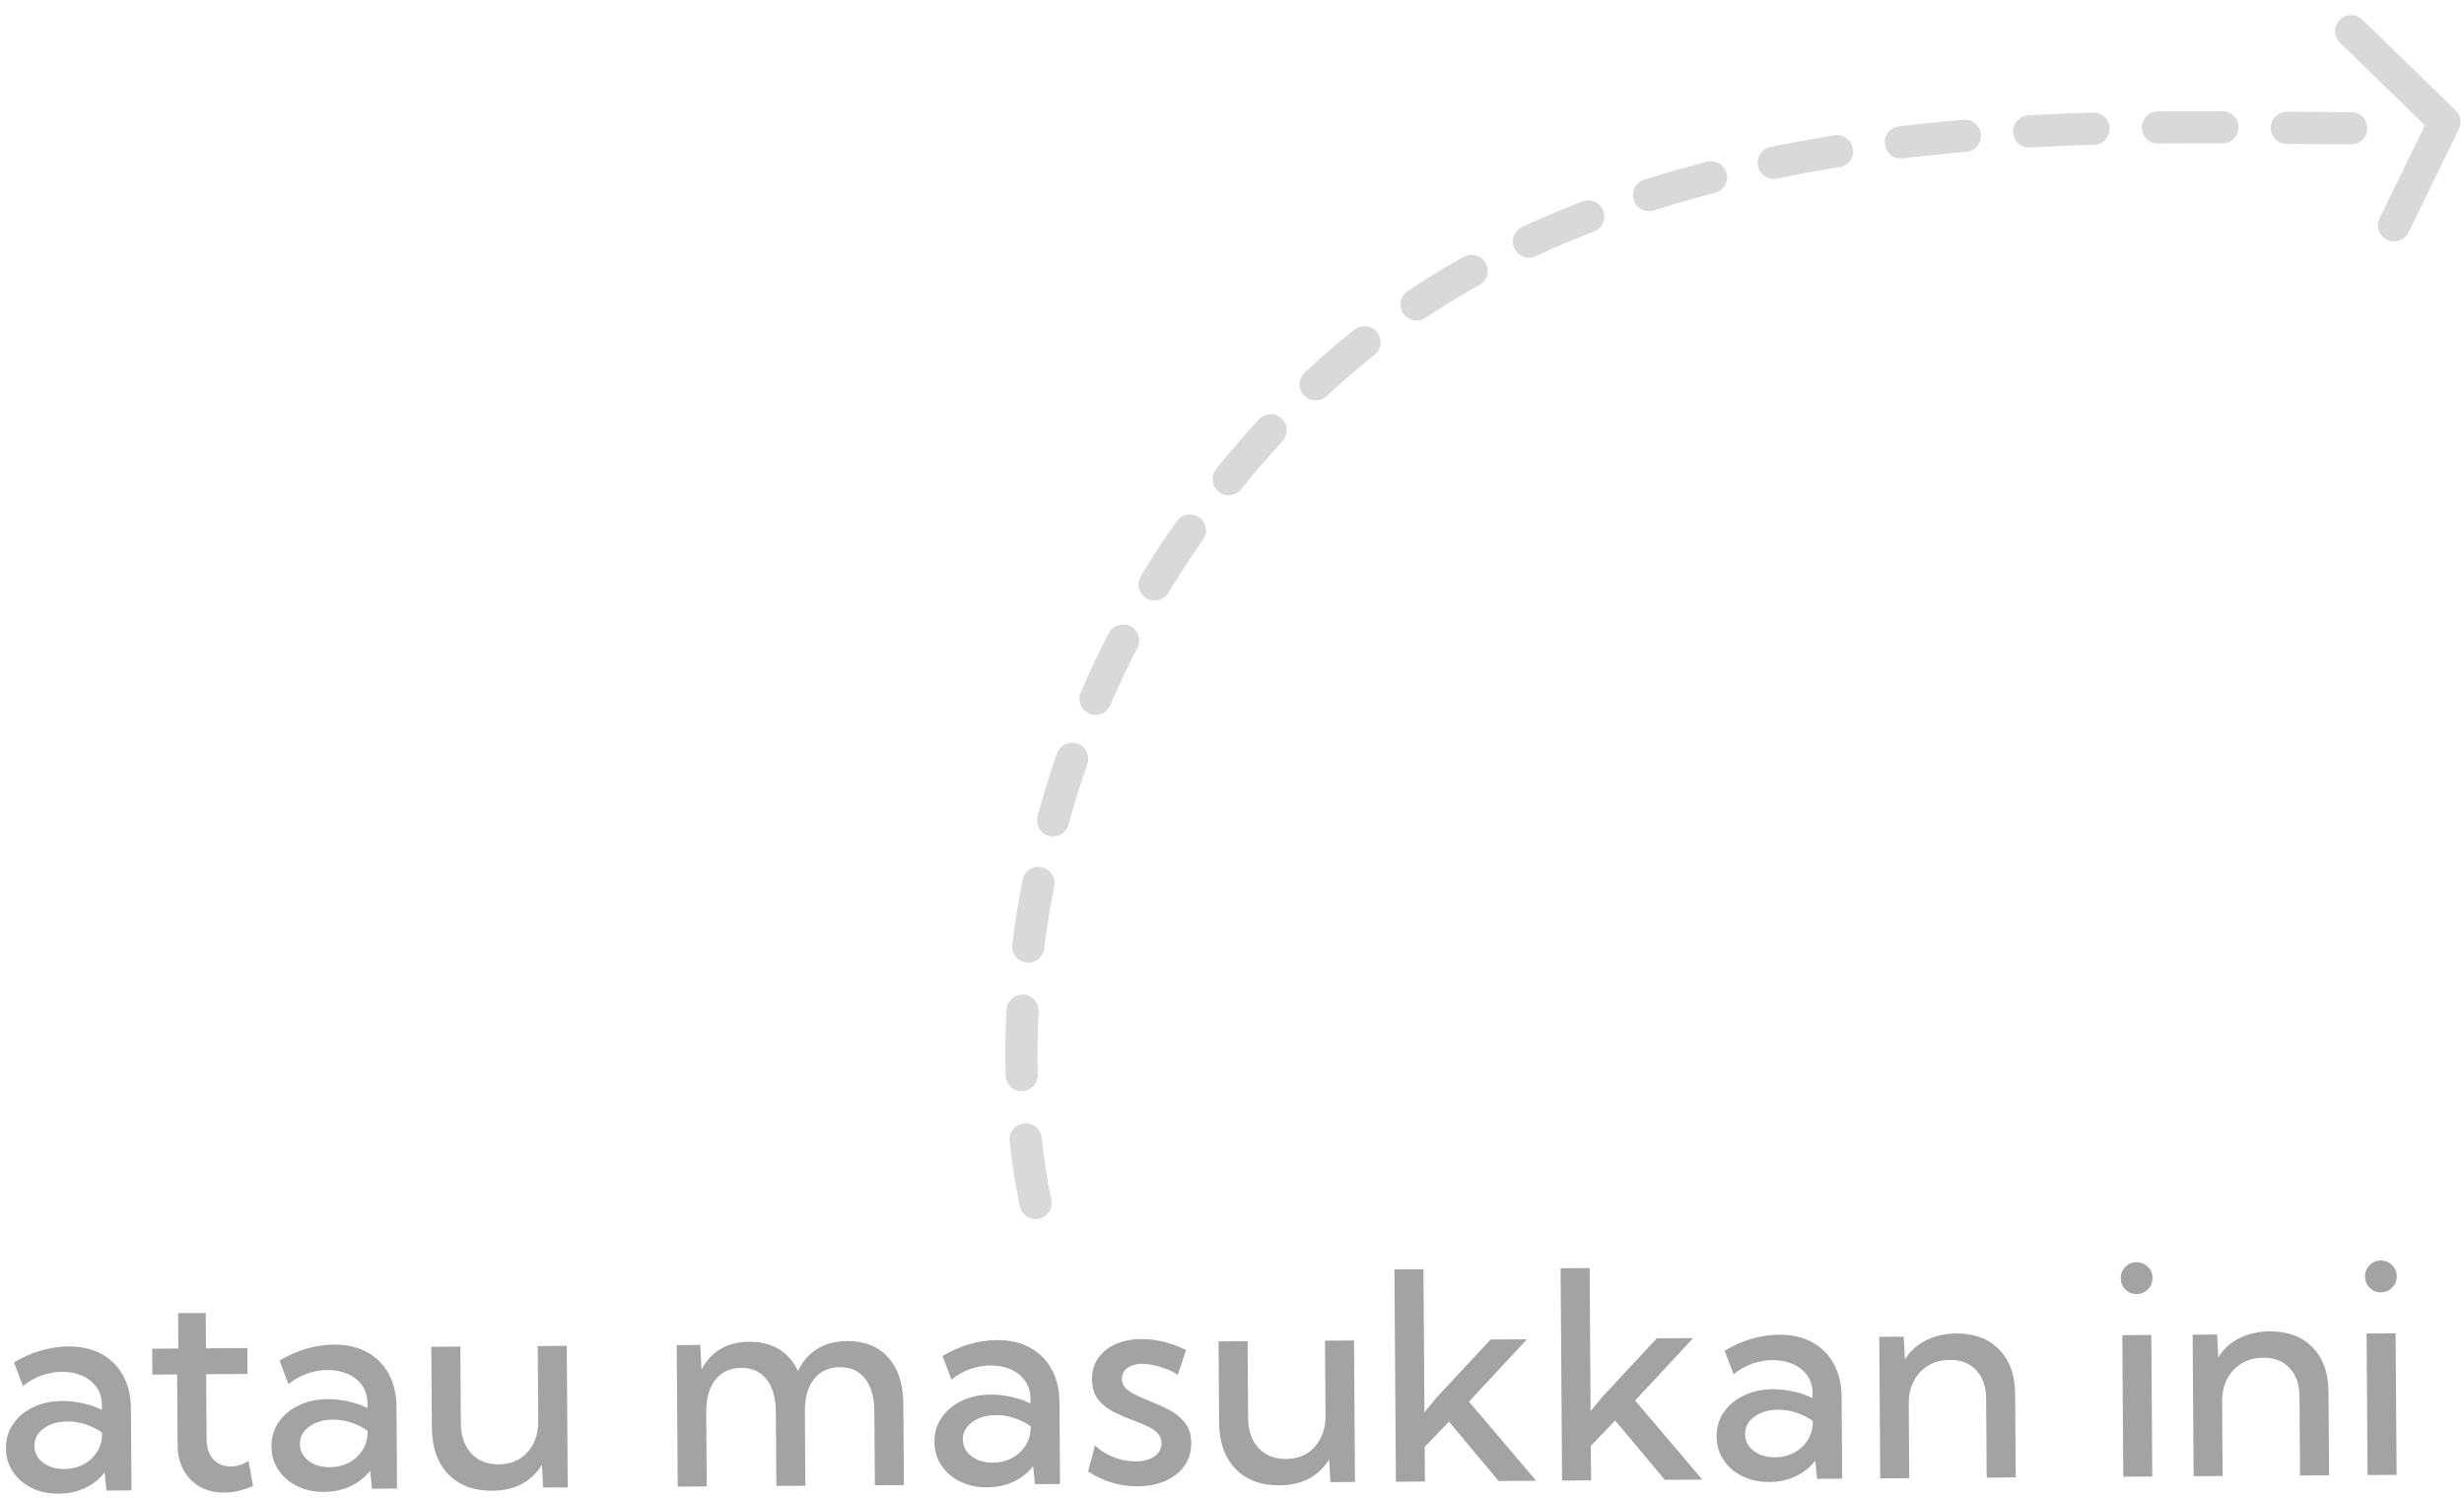 <svg width="153" height="93" viewBox="0 0 153 93" fill="none" xmlns="http://www.w3.org/2000/svg">
<path d="M145.997 7.963C129.923 7.963 98.837 5.925 79.988 25.555C61.14 45.184 62.591 67.718 64.457 75.372" stroke="#D9D9D9" stroke-width="2" stroke-linecap="round" stroke-linejoin="round" stroke-dasharray="4 4"/>
<path d="M145.997 1.938L151.787 7.571L148.657 13.988" stroke="#D9D9D9" stroke-width="2" stroke-linecap="round" stroke-linejoin="round"/>
<path d="M147.84 80.254C147.564 80.256 147.332 80.161 147.143 79.969C146.954 79.777 146.859 79.543 146.857 79.268C146.855 78.992 146.948 78.76 147.134 78.572C147.32 78.377 147.551 78.279 147.826 78.277C148.107 78.275 148.342 78.37 148.531 78.562C148.726 78.748 148.824 78.979 148.826 79.254C148.828 79.53 148.733 79.765 148.541 79.959C148.355 80.154 148.121 80.252 147.84 80.254ZM148.814 91.586L147.012 91.598L146.952 82.809L148.754 82.797L148.814 91.586Z" fill="#A3A3A3"/>
<path d="M144.622 91.615L142.82 91.627L142.786 86.723C142.781 85.973 142.575 85.382 142.168 84.951C141.766 84.521 141.22 84.308 140.528 84.312C140.036 84.316 139.598 84.43 139.212 84.655C138.827 84.881 138.525 85.199 138.305 85.611C138.085 86.017 137.977 86.489 137.981 87.028L138.012 91.66L136.211 91.672L136.15 82.883L137.671 82.873L137.742 84.287C138.061 83.77 138.498 83.374 139.052 83.101C139.607 82.822 140.236 82.68 140.939 82.675C142.052 82.667 142.936 82.998 143.591 83.667C144.246 84.337 144.578 85.248 144.586 86.403L144.622 91.615Z" fill="#A3A3A3"/>
<path d="M132.67 80.358C132.395 80.36 132.163 80.265 131.974 80.073C131.785 79.881 131.69 79.647 131.688 79.372C131.686 79.097 131.778 78.864 131.964 78.676C132.15 78.481 132.381 78.383 132.657 78.381C132.938 78.379 133.173 78.474 133.362 78.666C133.556 78.852 133.655 79.083 133.656 79.358C133.658 79.634 133.563 79.869 133.371 80.064C133.185 80.258 132.951 80.356 132.67 80.358ZM133.644 91.69L131.843 91.702L131.782 82.913L133.584 82.901L133.644 91.69Z" fill="#A3A3A3"/>
<path d="M125.163 91.748L123.361 91.76L123.328 86.856C123.323 86.106 123.116 85.516 122.709 85.085C122.308 84.654 121.761 84.441 121.07 84.446C120.578 84.449 120.139 84.564 119.754 84.789C119.369 85.014 119.066 85.333 118.846 85.744C118.626 86.15 118.518 86.623 118.522 87.162L118.554 91.793L116.752 91.806L116.692 83.017L118.212 83.006L118.284 84.421C118.602 83.903 119.039 83.508 119.594 83.234C120.149 82.955 120.777 82.813 121.481 82.808C122.594 82.801 123.478 83.131 124.133 83.801C124.788 84.47 125.119 85.382 125.127 86.536L125.163 91.748Z" fill="#A3A3A3"/>
<path d="M114.388 91.822L112.832 91.833L112.719 90.708C112.4 91.121 111.995 91.443 111.504 91.675C111.013 91.907 110.469 92.025 109.872 92.029C109.245 92.033 108.684 91.914 108.19 91.671C107.697 91.428 107.308 91.094 107.023 90.668C106.739 90.243 106.595 89.757 106.592 89.212C106.588 88.638 106.736 88.133 107.038 87.697C107.34 87.256 107.753 86.91 108.279 86.661C108.805 86.405 109.404 86.275 110.078 86.27C110.5 86.267 110.928 86.314 111.362 86.411C111.803 86.507 112.199 86.645 112.552 86.825L112.55 86.499C112.547 86.072 112.433 85.706 112.208 85.403C111.989 85.094 111.689 84.859 111.307 84.697C110.931 84.536 110.514 84.457 110.057 84.46C109.653 84.463 109.24 84.536 108.819 84.679C108.404 84.823 108.013 85.042 107.646 85.338L107.091 83.874C107.622 83.554 108.174 83.31 108.747 83.142C109.326 82.974 109.894 82.888 110.451 82.884C111.247 82.878 111.934 83.032 112.51 83.344C113.093 83.657 113.544 84.105 113.864 84.689C114.185 85.266 114.348 85.951 114.353 86.742L114.388 91.822ZM110.213 90.497C110.629 90.494 111.012 90.407 111.362 90.234C111.713 90.056 111.995 89.808 112.21 89.49C112.43 89.166 112.548 88.79 112.562 88.363L112.562 88.24C112.261 88.019 111.923 87.849 111.547 87.728C111.177 87.602 110.799 87.54 110.412 87.542C109.82 87.546 109.329 87.691 108.939 87.974C108.548 88.258 108.354 88.62 108.357 89.059C108.359 89.335 108.44 89.583 108.6 89.805C108.765 90.021 108.986 90.192 109.262 90.319C109.544 90.44 109.861 90.499 110.213 90.497Z" fill="#A3A3A3"/>
<path d="M98.796 91.929L96.995 91.941L96.904 78.758L98.706 78.746L98.767 87.631L99.508 86.73L102.876 83.112L105.135 83.096L101.531 86.971L105.705 91.882L103.376 91.897L100.292 88.21L98.782 89.784L98.796 91.929Z" fill="#A3A3A3"/>
<path d="M88.478 92L86.677 92.012L86.586 78.829L88.388 78.816L88.449 87.702L89.19 86.8L92.558 83.182L94.816 83.167L91.213 87.041L95.386 91.952L93.057 91.968L89.973 88.28L88.464 89.855L88.478 92Z" fill="#A3A3A3"/>
<path d="M84.137 92.029L82.607 92.04L82.536 90.625C82.218 91.143 81.798 91.542 81.279 91.82C80.765 92.094 80.154 92.233 79.445 92.237C78.296 92.245 77.386 91.903 76.713 91.21C76.046 90.512 75.708 89.553 75.7 88.334L75.665 83.298L77.467 83.286L77.5 88.058C77.505 88.838 77.721 89.457 78.145 89.917C78.57 90.377 79.141 90.605 79.855 90.6C80.594 90.595 81.187 90.345 81.634 89.849C82.088 89.348 82.312 88.693 82.306 87.885L82.275 83.253L84.076 83.241L84.137 92.029Z" fill="#A3A3A3"/>
<path d="M67.564 91.379L67.993 89.758C68.193 89.956 68.432 90.13 68.708 90.281C68.991 90.431 69.287 90.549 69.598 90.635C69.915 90.715 70.226 90.754 70.531 90.752C71.011 90.748 71.397 90.643 71.689 90.436C71.981 90.229 72.125 89.956 72.123 89.616C72.121 89.364 72.038 89.156 71.872 88.993C71.713 88.825 71.498 88.68 71.228 88.558C70.963 88.437 70.678 88.319 70.373 88.204C69.979 88.06 69.585 87.893 69.192 87.702C68.804 87.511 68.477 87.256 68.211 86.936C67.945 86.615 67.81 86.191 67.806 85.664C67.803 85.16 67.929 84.722 68.184 84.352C68.439 83.975 68.798 83.682 69.259 83.474C69.721 83.266 70.253 83.16 70.857 83.156C71.794 83.149 72.725 83.377 73.648 83.84L73.131 85.381C72.942 85.248 72.719 85.129 72.46 85.025C72.202 84.922 71.938 84.841 71.668 84.785C71.398 84.722 71.148 84.692 70.92 84.693C70.539 84.696 70.232 84.783 69.999 84.954C69.772 85.126 69.659 85.355 69.661 85.642C69.662 85.818 69.719 85.979 69.831 86.124C69.944 86.264 70.12 86.404 70.361 86.543C70.608 86.676 70.941 86.826 71.358 86.993C71.757 87.148 72.157 87.327 72.557 87.53C72.957 87.732 73.289 87.996 73.555 88.323C73.827 88.649 73.965 89.079 73.969 89.612C73.972 90.139 73.835 90.606 73.556 91.012C73.278 91.412 72.887 91.726 72.385 91.952C71.888 92.178 71.309 92.293 70.647 92.298C69.551 92.305 68.524 91.999 67.564 91.379Z" fill="#A3A3A3"/>
<path d="M65.821 92.155L64.265 92.166L64.152 91.041C63.833 91.454 63.427 91.776 62.937 92.008C62.446 92.24 61.902 92.358 61.304 92.362C60.678 92.366 60.117 92.247 59.623 92.004C59.129 91.762 58.74 91.427 58.456 91.001C58.172 90.576 58.028 90.09 58.024 89.546C58.02 88.971 58.169 88.466 58.471 88.031C58.773 87.589 59.186 87.243 59.712 86.994C60.237 86.738 60.837 86.608 61.511 86.603C61.933 86.601 62.361 86.647 62.795 86.744C63.235 86.841 63.632 86.979 63.985 87.158L63.982 86.833C63.98 86.405 63.866 86.04 63.641 85.736C63.422 85.427 63.121 85.192 62.739 85.031C62.363 84.869 61.947 84.79 61.49 84.793C61.086 84.796 60.673 84.869 60.252 85.013C59.837 85.156 59.446 85.376 59.079 85.671L58.524 84.207C59.055 83.887 59.607 83.643 60.18 83.475C60.759 83.307 61.327 83.221 61.883 83.217C62.68 83.212 63.367 83.365 63.943 83.678C64.525 83.99 64.977 84.438 65.297 85.022C65.618 85.6 65.78 86.284 65.786 87.075L65.821 92.155ZM61.645 90.83C62.062 90.827 62.445 90.74 62.795 90.567C63.145 90.389 63.428 90.141 63.643 89.823C63.863 89.499 63.98 89.124 63.995 88.696L63.994 88.573C63.694 88.352 63.356 88.182 62.98 88.061C62.61 87.935 62.232 87.873 61.845 87.876C61.253 87.88 60.762 88.024 60.371 88.308C59.981 88.592 59.787 88.953 59.79 89.393C59.792 89.668 59.873 89.917 60.032 90.138C60.198 90.354 60.419 90.525 60.695 90.652C60.977 90.773 61.294 90.833 61.645 90.83Z" fill="#A3A3A3"/>
<path d="M56.127 92.222L54.325 92.234L54.293 87.637C54.287 86.764 54.095 86.089 53.717 85.611C53.344 85.133 52.821 84.897 52.148 84.901C51.462 84.906 50.928 85.153 50.544 85.642C50.161 86.131 49.972 86.806 49.978 87.667L50.01 92.264L48.208 92.276L48.176 87.679C48.17 86.806 47.978 86.131 47.6 85.653C47.222 85.175 46.696 84.939 46.022 84.943C45.336 84.948 44.802 85.195 44.418 85.684C44.035 86.173 43.846 86.848 43.852 87.709L43.884 92.306L42.082 92.318L42.022 83.529L43.481 83.519L43.562 85.048C43.851 84.489 44.243 84.065 44.739 83.774C45.241 83.478 45.832 83.327 46.512 83.323C47.232 83.318 47.852 83.472 48.369 83.784C48.887 84.097 49.28 84.549 49.548 85.139C49.836 84.533 50.238 84.073 50.751 83.759C51.27 83.445 51.888 83.286 52.602 83.281C53.692 83.273 54.544 83.613 55.158 84.3C55.772 84.988 56.084 85.949 56.092 87.186L56.127 92.222Z" fill="#A3A3A3"/>
<path d="M35.253 92.365L33.724 92.375L33.653 90.961C33.334 91.479 32.915 91.877 32.395 92.156C31.881 92.429 31.27 92.568 30.561 92.573C29.413 92.581 28.502 92.238 27.829 91.546C27.162 90.847 26.825 89.888 26.816 88.67L26.782 83.634L28.584 83.621L28.616 88.394C28.622 89.173 28.837 89.793 29.262 90.253C29.687 90.713 30.257 90.94 30.972 90.935C31.71 90.93 32.303 90.68 32.751 90.185C33.204 89.683 33.428 89.029 33.423 88.22L33.391 83.588L35.193 83.576L35.253 92.365Z" fill="#A3A3A3"/>
<path d="M24.654 92.438L23.098 92.448L22.985 91.324C22.666 91.736 22.26 92.058 21.77 92.29C21.279 92.522 20.735 92.64 20.137 92.644C19.511 92.649 18.95 92.529 18.456 92.287C17.962 92.044 17.573 91.71 17.289 91.284C17.005 90.858 16.861 90.373 16.857 89.828C16.853 89.254 17.002 88.749 17.304 88.313C17.606 87.871 18.019 87.526 18.545 87.276C19.07 87.021 19.67 86.891 20.344 86.886C20.766 86.883 21.194 86.93 21.628 87.026C22.068 87.123 22.465 87.261 22.818 87.44L22.815 87.115C22.812 86.687 22.699 86.322 22.474 86.019C22.255 85.71 21.954 85.475 21.573 85.313C21.196 85.151 20.78 85.072 20.323 85.076C19.919 85.078 19.506 85.151 19.085 85.295C18.67 85.438 18.279 85.658 17.912 85.953L17.357 84.489C17.888 84.169 18.44 83.925 19.013 83.757C19.592 83.589 20.16 83.503 20.716 83.499C21.513 83.494 22.2 83.647 22.776 83.96C23.358 84.272 23.81 84.721 24.13 85.304C24.451 85.882 24.613 86.567 24.619 87.358L24.654 92.438ZM20.479 91.113C20.895 91.11 21.278 91.022 21.628 90.85C21.979 90.672 22.261 90.424 22.476 90.106C22.696 89.782 22.814 89.406 22.828 88.978L22.827 88.855C22.527 88.635 22.189 88.464 21.813 88.344C21.443 88.217 21.065 88.155 20.678 88.158C20.086 88.162 19.595 88.306 19.204 88.59C18.814 88.874 18.62 89.236 18.623 89.675C18.625 89.951 18.706 90.199 18.865 90.421C19.031 90.636 19.252 90.808 19.528 90.935C19.81 91.056 20.127 91.115 20.479 91.113Z" fill="#A3A3A3"/>
<path d="M15.714 92.279C15.101 92.547 14.507 92.683 13.932 92.687C13.358 92.691 12.854 92.571 12.418 92.328C11.989 92.085 11.65 91.742 11.4 91.298C11.157 90.849 11.033 90.331 11.029 89.745L10.999 85.35L9.461 85.361L9.45 83.753L11.076 83.741L11.061 81.544L12.775 81.532L12.79 83.73L15.356 83.712L15.367 85.32L12.801 85.338L12.829 89.398C12.832 89.914 12.973 90.323 13.25 90.626C13.534 90.923 13.895 91.07 14.335 91.067C14.704 91.064 15.069 90.951 15.431 90.725L15.714 92.279Z" fill="#A3A3A3"/>
<path d="M8.166 92.551L6.61 92.561L6.497 91.437C6.178 91.849 5.773 92.172 5.282 92.403C4.791 92.635 4.247 92.753 3.65 92.757C3.023 92.762 2.462 92.642 1.968 92.4C1.474 92.157 1.085 91.823 0.801 91.397C0.517 90.971 0.373 90.486 0.369 89.941C0.365 89.367 0.514 88.862 0.816 88.426C1.118 87.985 1.531 87.639 2.057 87.389C2.583 87.134 3.182 87.004 3.856 86.999C4.278 86.996 4.706 87.043 5.14 87.14C5.58 87.236 5.977 87.374 6.33 87.553L6.327 87.228C6.325 86.8 6.211 86.435 5.986 86.132C5.767 85.823 5.467 85.588 5.085 85.426C4.709 85.265 4.292 85.186 3.835 85.189C3.431 85.191 3.018 85.264 2.597 85.408C2.182 85.552 1.791 85.771 1.424 86.067L0.869 84.603C1.4 84.282 1.952 84.038 2.525 83.87C3.104 83.702 3.672 83.616 4.228 83.613C5.025 83.607 5.712 83.761 6.288 84.073C6.871 84.385 7.322 84.834 7.642 85.417C7.963 85.995 8.126 86.68 8.131 87.471L8.166 92.551ZM3.991 91.226C4.407 91.223 4.79 91.135 5.14 90.963C5.491 90.785 5.773 90.537 5.988 90.219C6.208 89.895 6.326 89.519 6.34 89.091L6.339 88.968C6.039 88.748 5.701 88.577 5.325 88.457C4.955 88.33 4.577 88.269 4.19 88.271C3.598 88.275 3.107 88.419 2.716 88.703C2.326 88.987 2.132 89.349 2.135 89.788C2.137 90.064 2.218 90.312 2.377 90.534C2.543 90.749 2.764 90.921 3.04 91.048C3.322 91.169 3.639 91.228 3.991 91.226Z" fill="#A3A3A3"/>
</svg>
